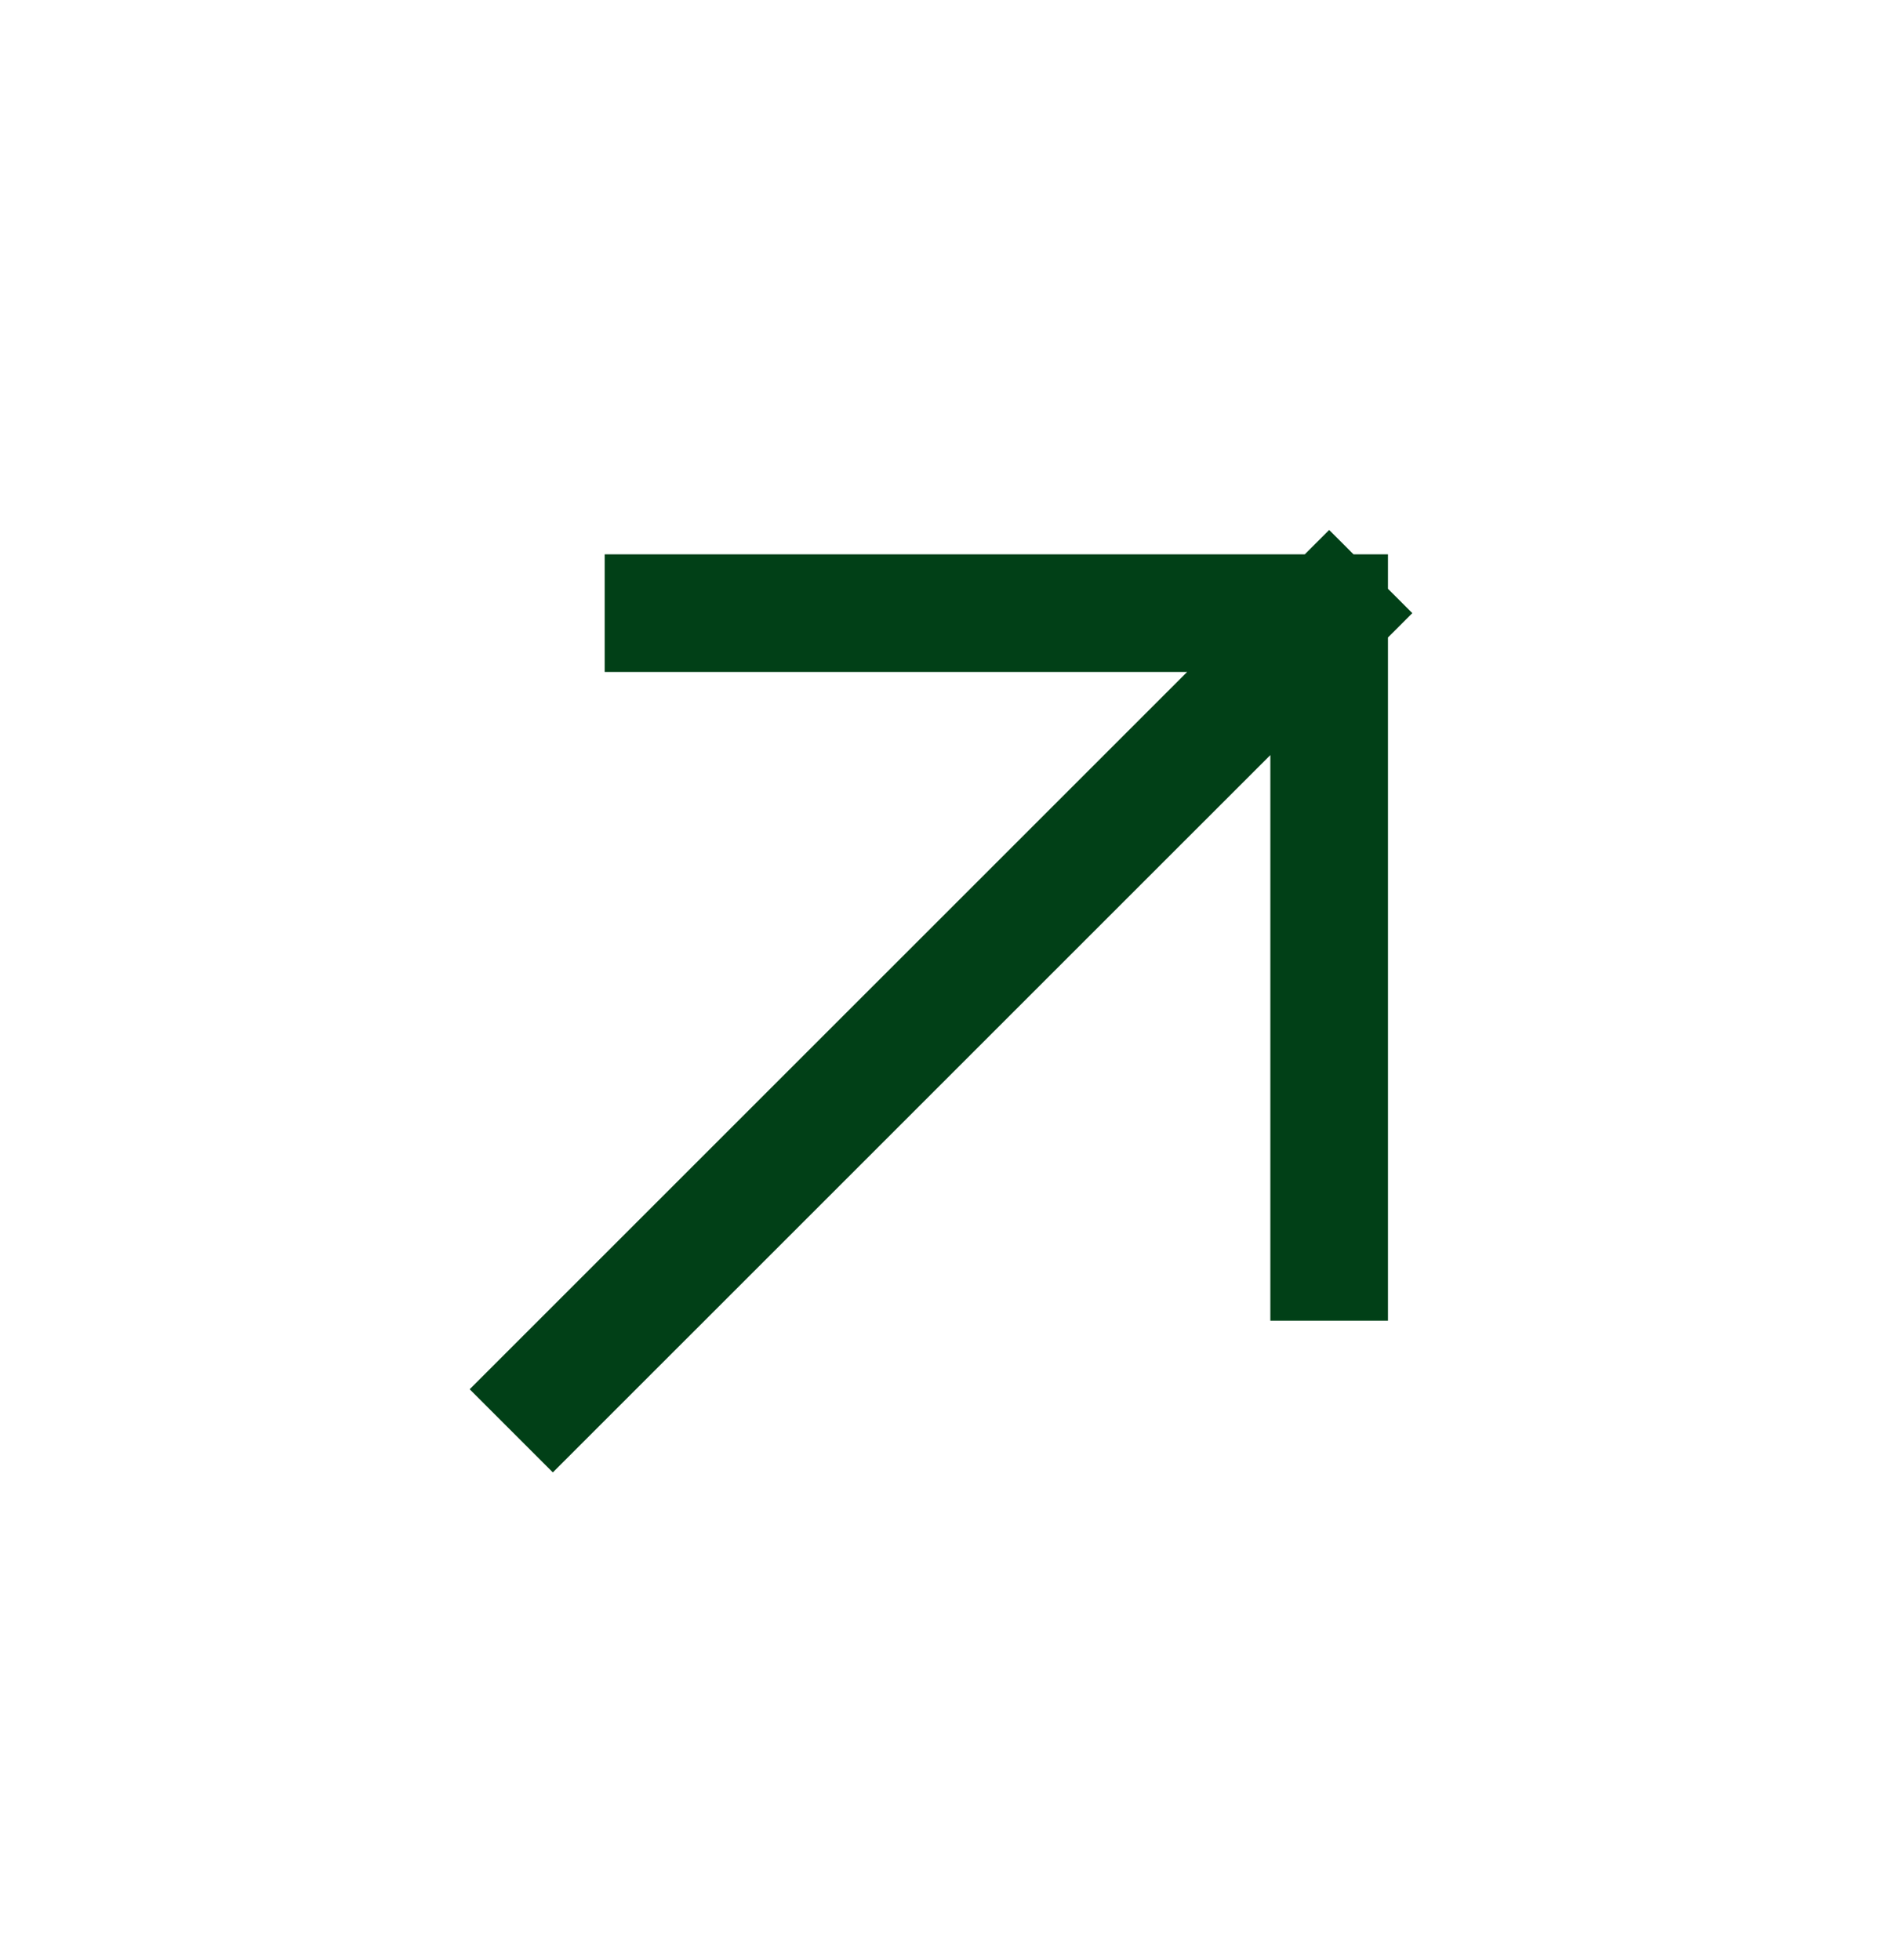 <svg width="24" height="25" viewBox="0 0 24 25" fill="none" xmlns="http://www.w3.org/2000/svg">
<path d="M16.95 16.095L16.95 7.82M16.95 7.82H8.461M16.95 7.82L7.05 17.719" stroke="#014017" stroke-width="1.5" stroke-linecap="square"/>
</svg>
